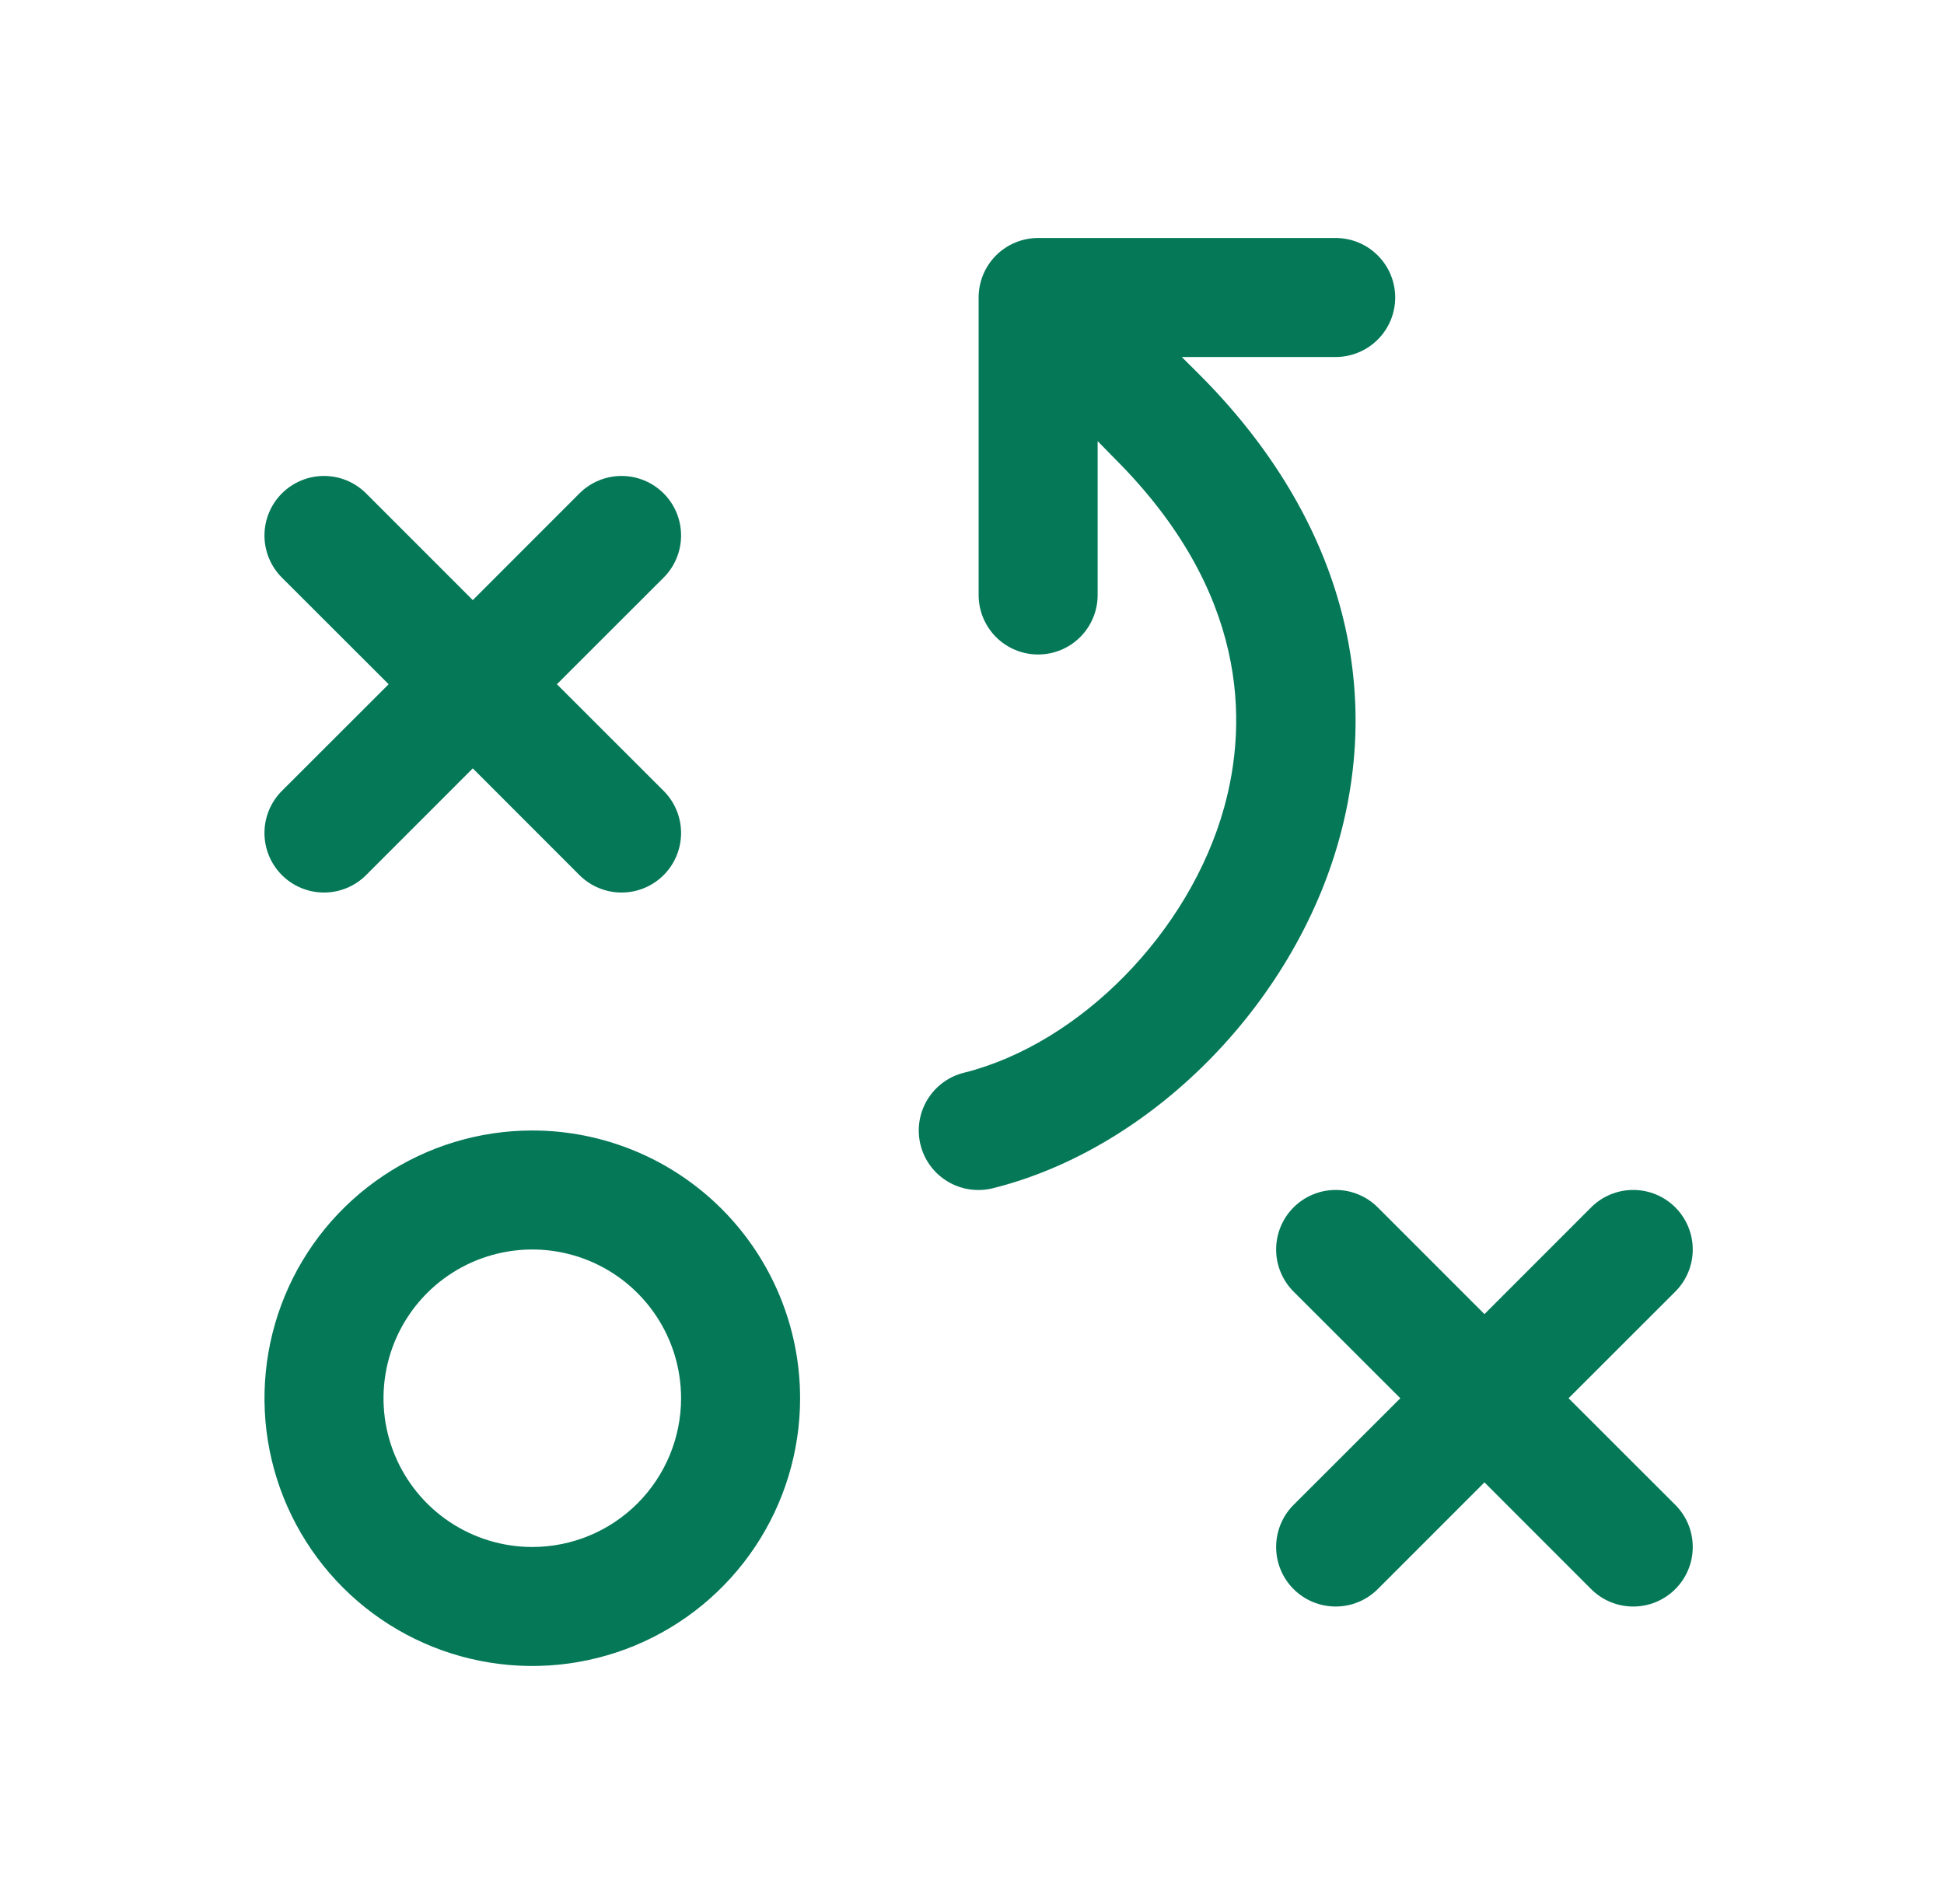 <svg width="49" height="48" viewBox="0 0 49 48" fill="none" xmlns="http://www.w3.org/2000/svg">
<path d="M13.417 28.5C12.082 28.5 10.777 28.896 9.667 29.638C8.556 30.379 7.691 31.433 7.18 32.667C6.67 33.9 6.536 35.258 6.796 36.567C7.057 37.876 7.7 39.079 8.644 40.023C9.588 40.967 10.79 41.61 12.1 41.87C13.409 42.131 14.766 41.997 16 41.486C17.233 40.975 18.287 40.11 19.029 39C19.771 37.89 20.167 36.585 20.167 35.25C20.167 33.46 19.455 31.743 18.19 30.477C16.924 29.211 15.207 28.5 13.417 28.5ZM13.417 39C12.675 39 11.95 38.78 11.333 38.368C10.716 37.956 10.236 37.37 9.952 36.685C9.668 36 9.594 35.246 9.739 34.518C9.883 33.791 10.241 33.123 10.765 32.598C11.289 32.074 11.958 31.717 12.685 31.572C13.412 31.427 14.166 31.502 14.852 31.785C15.537 32.069 16.123 32.55 16.535 33.167C16.947 33.783 17.167 34.508 17.167 35.25C17.167 36.245 16.771 37.198 16.068 37.902C15.365 38.605 14.411 39 13.417 39ZM7.105 19.939L9.796 17.25L7.105 14.561C6.824 14.28 6.666 13.898 6.666 13.5C6.666 13.102 6.824 12.72 7.105 12.439C7.387 12.157 7.769 11.999 8.167 11.999C8.565 11.999 8.946 12.157 9.228 12.439L11.917 15.129L14.605 12.439C14.887 12.157 15.269 11.999 15.667 11.999C16.065 11.999 16.446 12.157 16.728 12.439C17.009 12.72 17.167 13.102 17.167 13.5C17.167 13.898 17.009 14.28 16.728 14.561L14.037 17.25L16.728 19.939C17.009 20.22 17.167 20.602 17.167 21C17.167 21.398 17.009 21.78 16.728 22.061C16.446 22.343 16.065 22.501 15.667 22.501C15.269 22.501 14.887 22.343 14.605 22.061L11.917 19.371L9.228 22.061C8.946 22.343 8.565 22.501 8.167 22.501C7.769 22.501 7.387 22.343 7.105 22.061C6.824 21.78 6.666 21.398 6.666 21C6.666 20.602 6.824 20.22 7.105 19.939ZM42.228 37.939C42.367 38.078 42.478 38.244 42.553 38.426C42.629 38.608 42.667 38.803 42.667 39C42.667 39.197 42.629 39.392 42.553 39.574C42.478 39.756 42.367 39.922 42.228 40.061C42.089 40.201 41.923 40.311 41.741 40.387C41.559 40.462 41.364 40.501 41.167 40.501C40.969 40.501 40.774 40.462 40.592 40.387C40.41 40.311 40.245 40.201 40.105 40.061L37.417 37.371L34.728 40.061C34.446 40.343 34.065 40.501 33.667 40.501C33.269 40.501 32.887 40.343 32.605 40.061C32.324 39.78 32.166 39.398 32.166 39C32.166 38.602 32.324 38.22 32.605 37.939L35.296 35.25L32.605 32.561C32.324 32.28 32.166 31.898 32.166 31.5C32.166 31.102 32.324 30.72 32.605 30.439C32.887 30.157 33.269 29.999 33.667 29.999C34.065 29.999 34.446 30.157 34.728 30.439L37.417 33.129L40.105 30.439C40.387 30.157 40.769 29.999 41.167 29.999C41.565 29.999 41.946 30.157 42.228 30.439C42.509 30.72 42.667 31.102 42.667 31.5C42.667 31.898 42.509 32.28 42.228 32.561L39.537 35.25L42.228 37.939ZM33.755 21.156C32.596 25.343 29.007 28.961 25.03 29.955C24.908 29.985 24.782 30.001 24.655 30C24.29 29.999 23.937 29.865 23.663 29.622C23.389 29.38 23.214 29.045 23.169 28.682C23.125 28.319 23.215 27.953 23.422 27.651C23.629 27.349 23.939 27.134 24.294 27.045C27.224 26.312 29.984 23.499 30.856 20.355C31.454 18.199 31.46 14.918 28.098 11.561L27.667 11.121V15C27.667 15.398 27.509 15.779 27.227 16.061C26.946 16.342 26.564 16.5 26.167 16.5C25.769 16.5 25.387 16.342 25.106 16.061C24.825 15.779 24.667 15.398 24.667 15V7.5C24.667 7.102 24.825 6.721 25.106 6.439C25.387 6.158 25.769 6 26.167 6H33.667C34.064 6 34.446 6.158 34.727 6.439C35.009 6.721 35.167 7.102 35.167 7.5C35.167 7.898 35.009 8.279 34.727 8.561C34.446 8.842 34.064 9 33.667 9H29.787L30.228 9.439C33.648 12.861 34.9 17.021 33.755 21.156Z" fill="#047857"/>
</svg>
